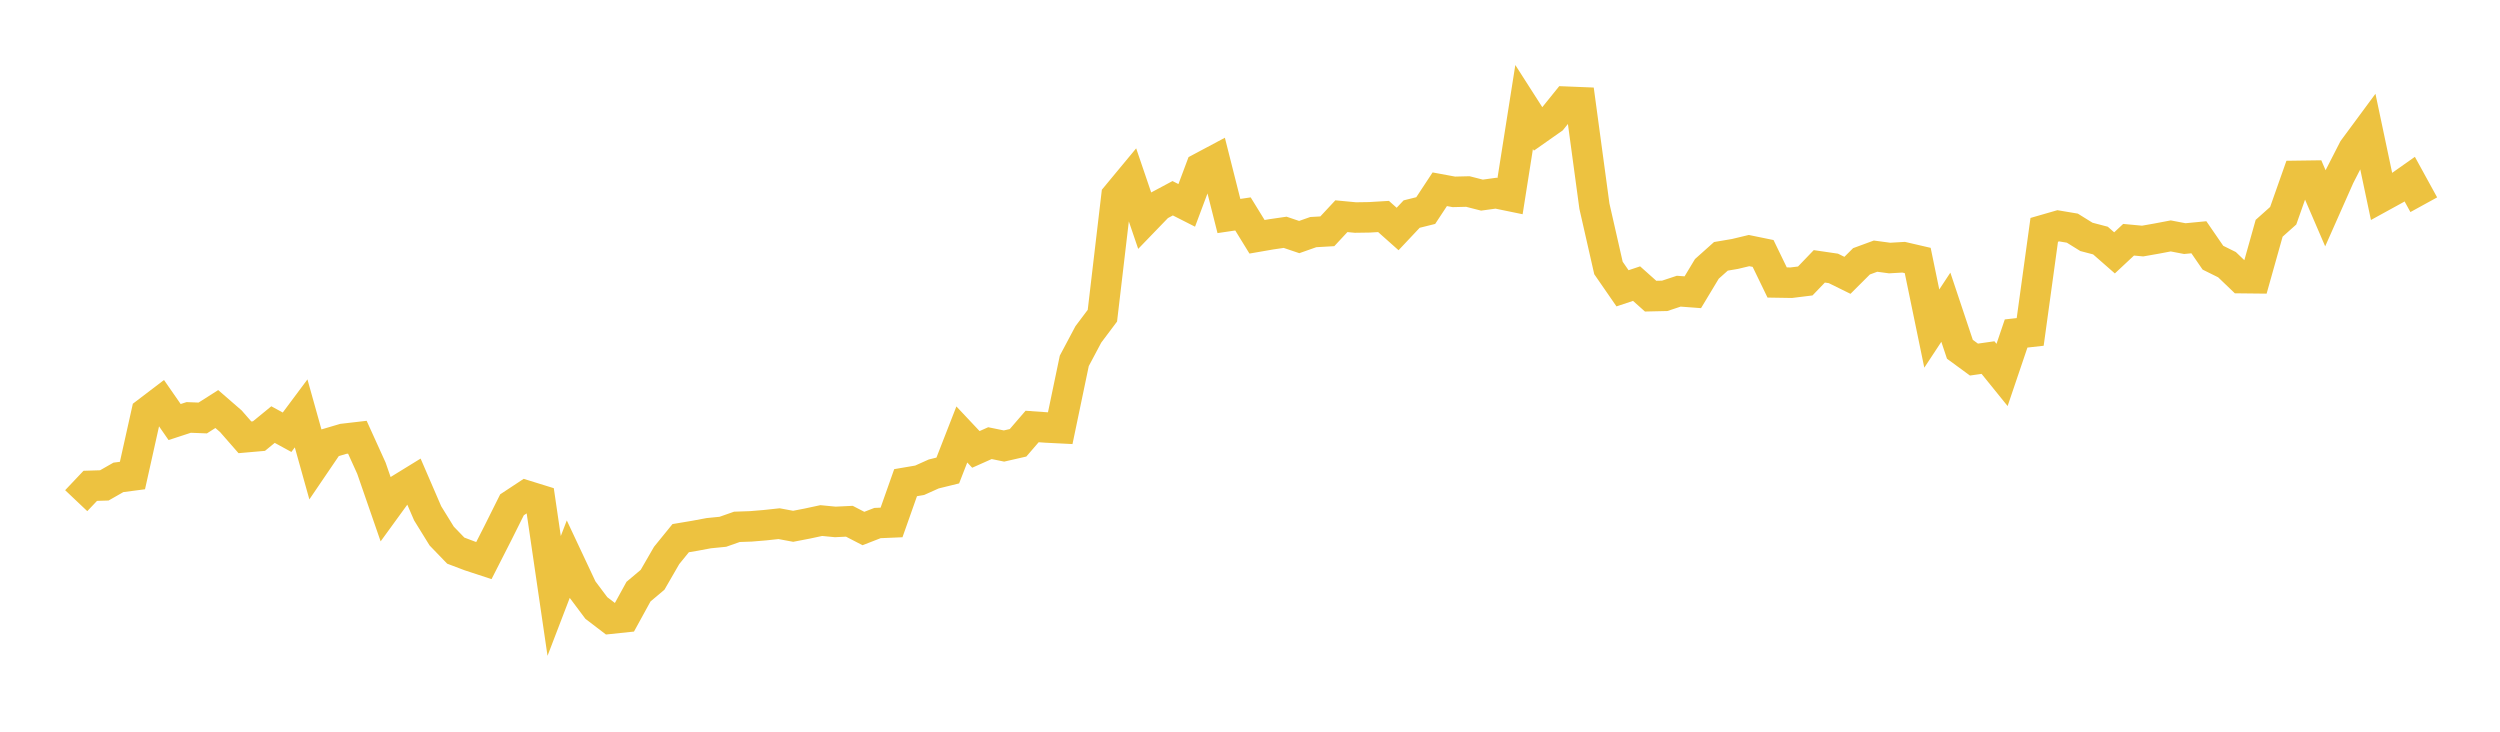 <svg width="164" height="48" xmlns="http://www.w3.org/2000/svg" xmlns:xlink="http://www.w3.org/1999/xlink"><path fill="none" stroke="rgb(237,194,64)" stroke-width="2" d="M5,32.844L5.922,31.87L6.844,31.842L7.766,31.316L8.689,31.195L9.611,27.059L10.533,26.357L11.455,27.686L12.377,27.384L13.299,27.42L14.222,26.833L15.144,27.633L16.066,28.688L16.988,28.607L17.91,27.852L18.832,28.355L19.754,27.118L20.677,30.418L21.599,29.061L22.521,28.789L23.443,28.682L24.365,30.714L25.287,33.376L26.21,32.106L27.132,31.539L28.054,33.673L28.976,35.166L29.898,36.121L30.82,36.47L31.743,36.773L32.665,34.963L33.587,33.115L34.509,32.507L35.431,32.793L36.353,39.093L37.275,36.689L38.198,38.653L39.12,39.884L40.042,40.588L40.964,40.491L41.886,38.811L42.808,38.035L43.731,36.437L44.653,35.303L45.575,35.148L46.497,34.976L47.419,34.885L48.341,34.561L49.263,34.529L50.186,34.452L51.108,34.353L52.03,34.525L52.952,34.347L53.874,34.149L54.796,34.238L55.719,34.194L56.641,34.671L57.563,34.312L58.485,34.273L59.407,31.663L60.329,31.506L61.251,31.092L62.174,30.865L63.096,28.501L64.018,29.481L64.94,29.07L65.862,29.259L66.784,29.048L67.707,27.978L68.629,28.043L69.551,28.089L70.473,23.673L71.395,21.937L72.317,20.709L73.24,12.857L74.162,11.745L75.084,14.453L76.006,13.498L76.928,13.005L77.85,13.473L78.772,11.011L79.695,10.519L80.617,14.17L81.539,14.034L82.461,15.533L83.383,15.373L84.305,15.239L85.228,15.551L86.15,15.226L87.072,15.173L87.994,14.183L88.916,14.27L89.838,14.256L90.76,14.201L91.683,15.022L92.605,14.043L93.527,13.814L94.449,12.415L95.371,12.586L96.293,12.564L97.216,12.8L98.138,12.673L99.06,12.863L99.982,7.022L100.904,8.463L101.826,7.816L102.749,6.671L103.671,6.708L104.593,13.523L105.515,17.578L106.437,18.913L107.359,18.605L108.281,19.428L109.204,19.407L110.126,19.102L111.048,19.171L111.97,17.639L112.892,16.815L113.814,16.659L114.737,16.438L115.659,16.627L116.581,18.531L117.503,18.546L118.425,18.432L119.347,17.472L120.269,17.607L121.192,18.062L122.114,17.142L123.036,16.803L123.958,16.927L124.88,16.874L125.802,17.088L126.725,21.555L127.647,20.154L128.569,22.913L129.491,23.588L130.413,23.457L131.335,24.597L132.257,21.877L133.18,21.774L134.102,15.078L135.024,14.812L135.946,14.967L136.868,15.539L137.79,15.781L138.713,16.589L139.635,15.727L140.557,15.813L141.479,15.651L142.401,15.476L143.323,15.653L144.246,15.564L145.168,16.905L146.09,17.362L147.012,18.245L147.934,18.255L148.856,14.975L149.778,14.152L150.701,11.537L151.623,11.524L152.545,13.664L153.467,11.585L154.389,9.785L155.311,8.537L156.234,12.906L157.156,12.4L158.078,11.75L159,13.43"></path></svg>